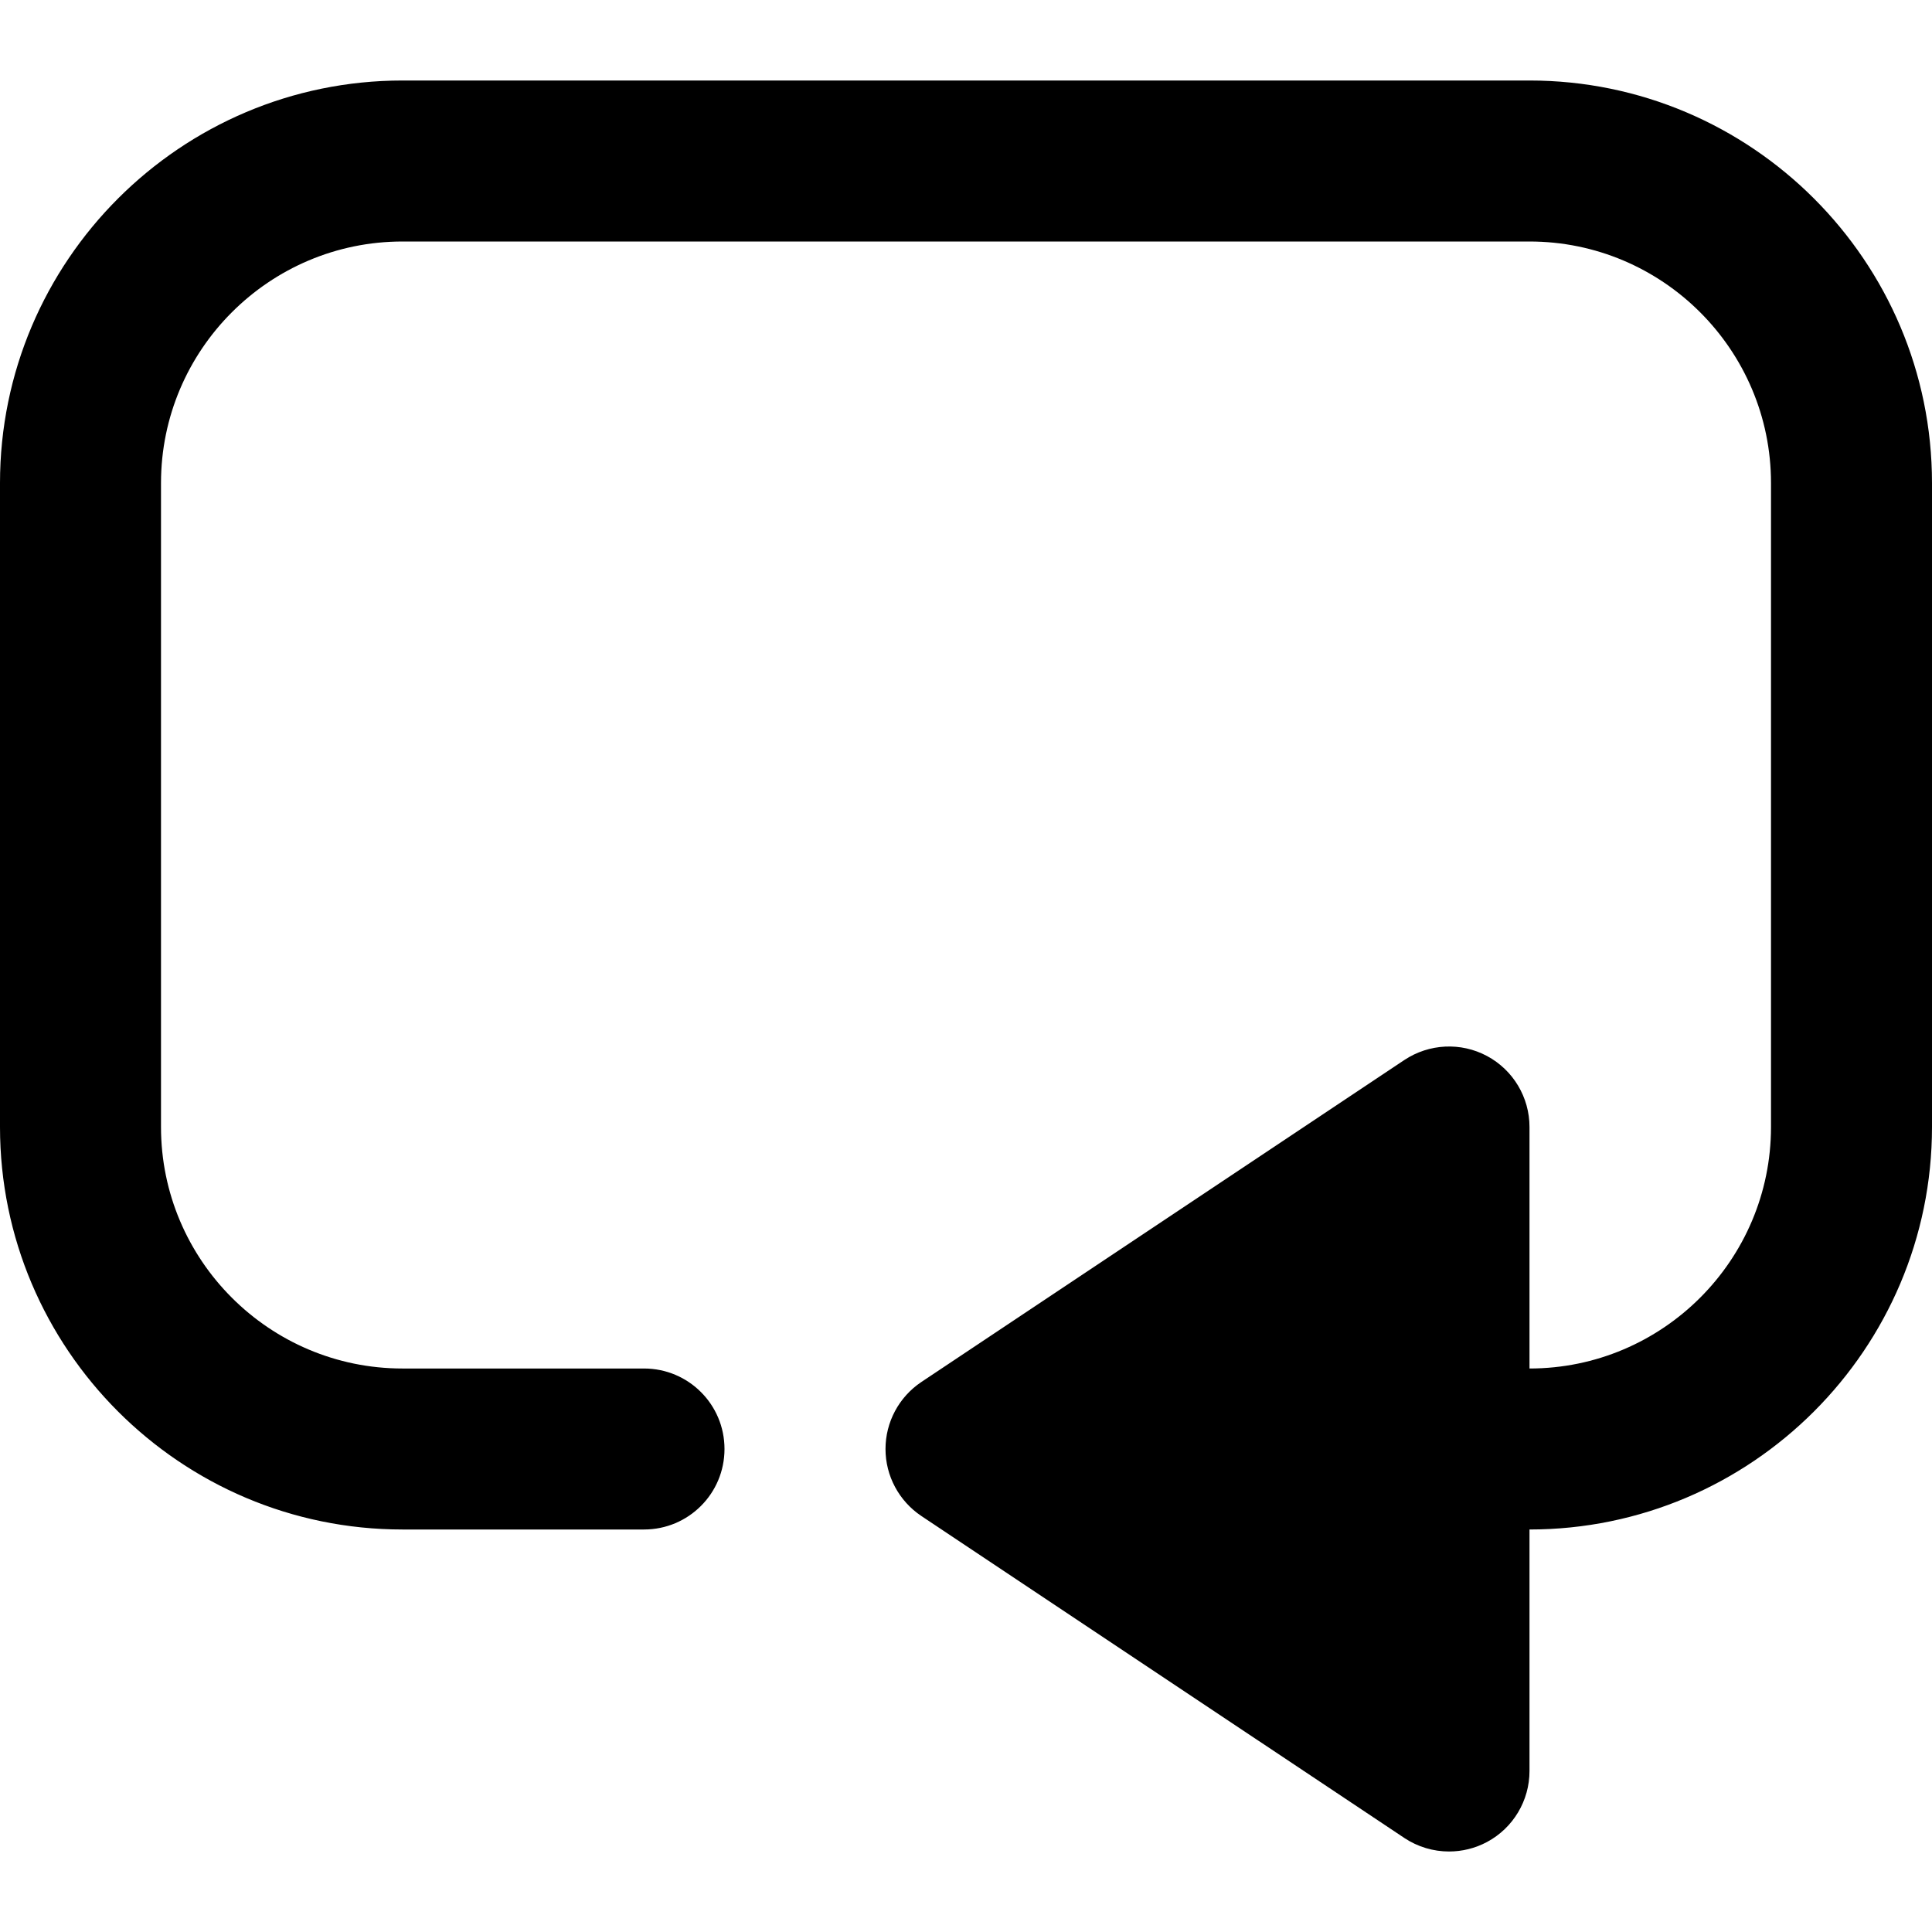 <?xml version="1.0" encoding="iso-8859-1"?>
<!-- Uploaded to: SVG Repo, www.svgrepo.com, Generator: SVG Repo Mixer Tools -->
<svg fill="#000000" height="800px" width="800px" version="1.1" id="Layer_1" xmlns="http://www.w3.org/2000/svg" xmlns:xlink="http://www.w3.org/1999/xlink" 
	 viewBox="0 0 512.001 512.001" xml:space="preserve">
<g>
	<g>
		<path d="M405.333,21.334H106.667C47.851,21.334,0,69.185,0,128.001v170.667c0,58.816,47.851,106.667,106.667,106.667h64
			c11.797,0,21.333-9.536,21.333-21.333s-9.536-21.333-21.333-21.333h-64c-35.285,0-64-28.715-64-64V128.001
			c0-35.285,28.715-64,64-64h298.667c35.285,0,64,28.715,64,64v170.667c0,35.285-28.715,64-64,64v-64
			c0-7.872-4.331-15.104-11.264-18.816c-6.933-3.712-15.36-3.285-21.909,1.067l-128,85.333c-5.931,3.968-9.493,10.624-9.493,17.749
			s3.563,13.781,9.493,17.749l128,85.333c3.563,2.368,7.701,3.584,11.84,3.584c3.456,0,6.912-0.832,10.069-2.517
			c6.933-3.712,11.264-10.944,11.264-18.816v-64c58.816,0,106.667-47.851,106.667-106.667V128.001
			C512,69.185,464.149,21.334,405.333,21.334z"/>
	</g>
</g>
</svg>